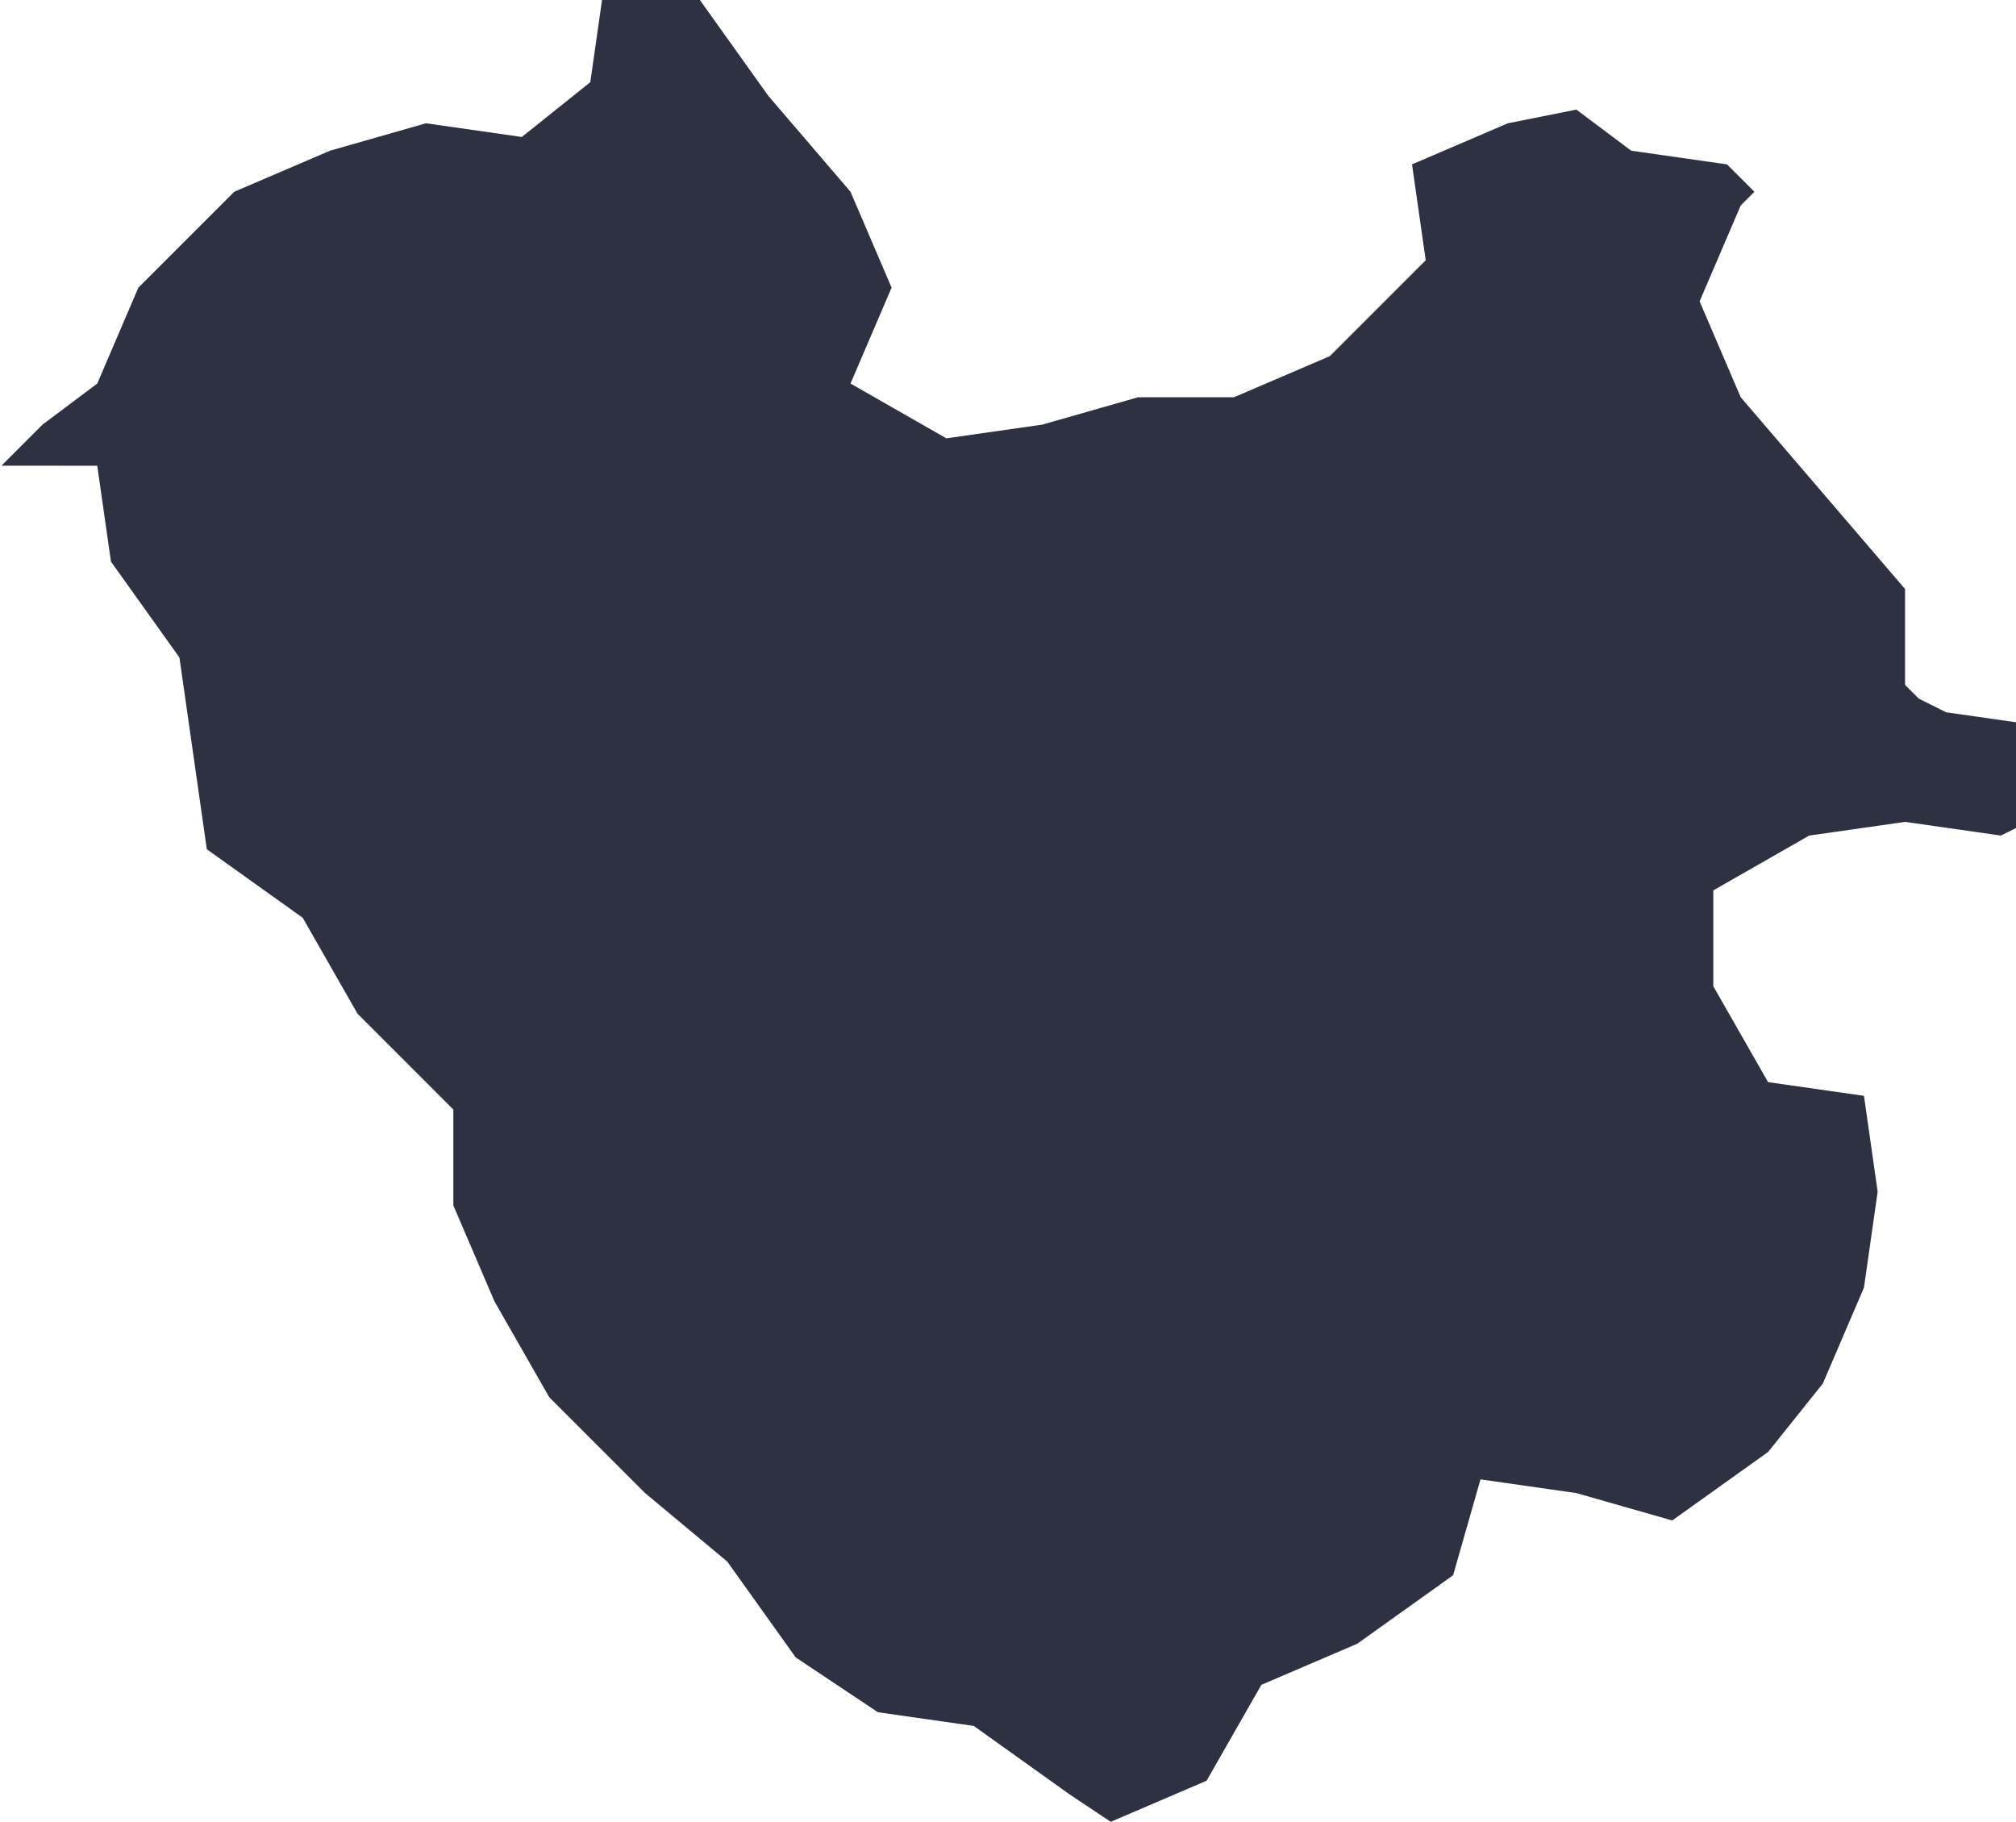 <?xml version="1.0" encoding="UTF-8"?> <!-- Creator: CorelDRAW 2020 (64-Bit) --> <svg xmlns="http://www.w3.org/2000/svg" xmlns:xlink="http://www.w3.org/1999/xlink" xmlns:xodm="http://www.corel.com/coreldraw/odm/2003" xml:space="preserve" width="8.311mm" height="7.509mm" style="shape-rendering:geometricPrecision; text-rendering:geometricPrecision; image-rendering:optimizeQuality; fill-rule:evenodd; clip-rule:evenodd" viewBox="0 0 1.47 1.33"> <defs> <style type="text/css"> <![CDATA[ .fil0 {fill:#2D3142;fill-rule:nonzero} ]]> </style> </defs> <g id="Слой_x0020_1">  <g> <path id="path5700_1_" class="fil0" d="M0 0.34l0.03 -0.03 0.04 -0.03 0.03 -0.07 0.07 -0.07 0.07 -0.03 0.07 -0.02 0.07 0.01 0.05 -0.04 0.01 -0.07 0.07 0.01 0.05 0.07 0.06 0.07 0.03 0.07 -0.03 0.07 0.07 0.04 0.07 -0.01 0.07 -0.02 0.07 0 0.07 -0.03 0.07 -0.07 -0.01 -0.07 0.07 -0.03 0.05 -0.01 0.04 0.03 0.07 0.01 0.01 0.01 0.01 0.01 -0.01 0.01 -0.03 0.07 0.03 0.07 0.12 0.14 0 0.07 0.01 0.01 0.02 0.01 0.07 0.01 -0.01 0.07 -0.02 0.01 -0.07 -0.01 -0.07 0.01 -0.07 0.04 0 0.07 0.04 0.07 0.07 0.01 0.01 0.07 -0.01 0.07 -0.03 0.07 -0.04 0.05 -0.07 0.05 -0.07 -0.02 -0.07 -0.01 -0.02 0.07 -0.07 0.05 -0.07 0.03 -0.04 0.07 -0.07 0.03 -0.03 -0.02 -0.07 -0.05 -0.07 -0.01 -0.06 -0.04 -0.05 -0.07 -0.06 -0.05 -0.07 -0.07 -0.04 -0.07 -0.03 -0.07 0 -0.07 -0.07 -0.07 -0.04 -0.07 -0.07 -0.05 -0.01 -0.07 -0.01 -0.07 -0.05 -0.07 -0.01 -0.07 0 -0zm0 0l0 0 0 0z"></path> </g> </g> </svg> 
